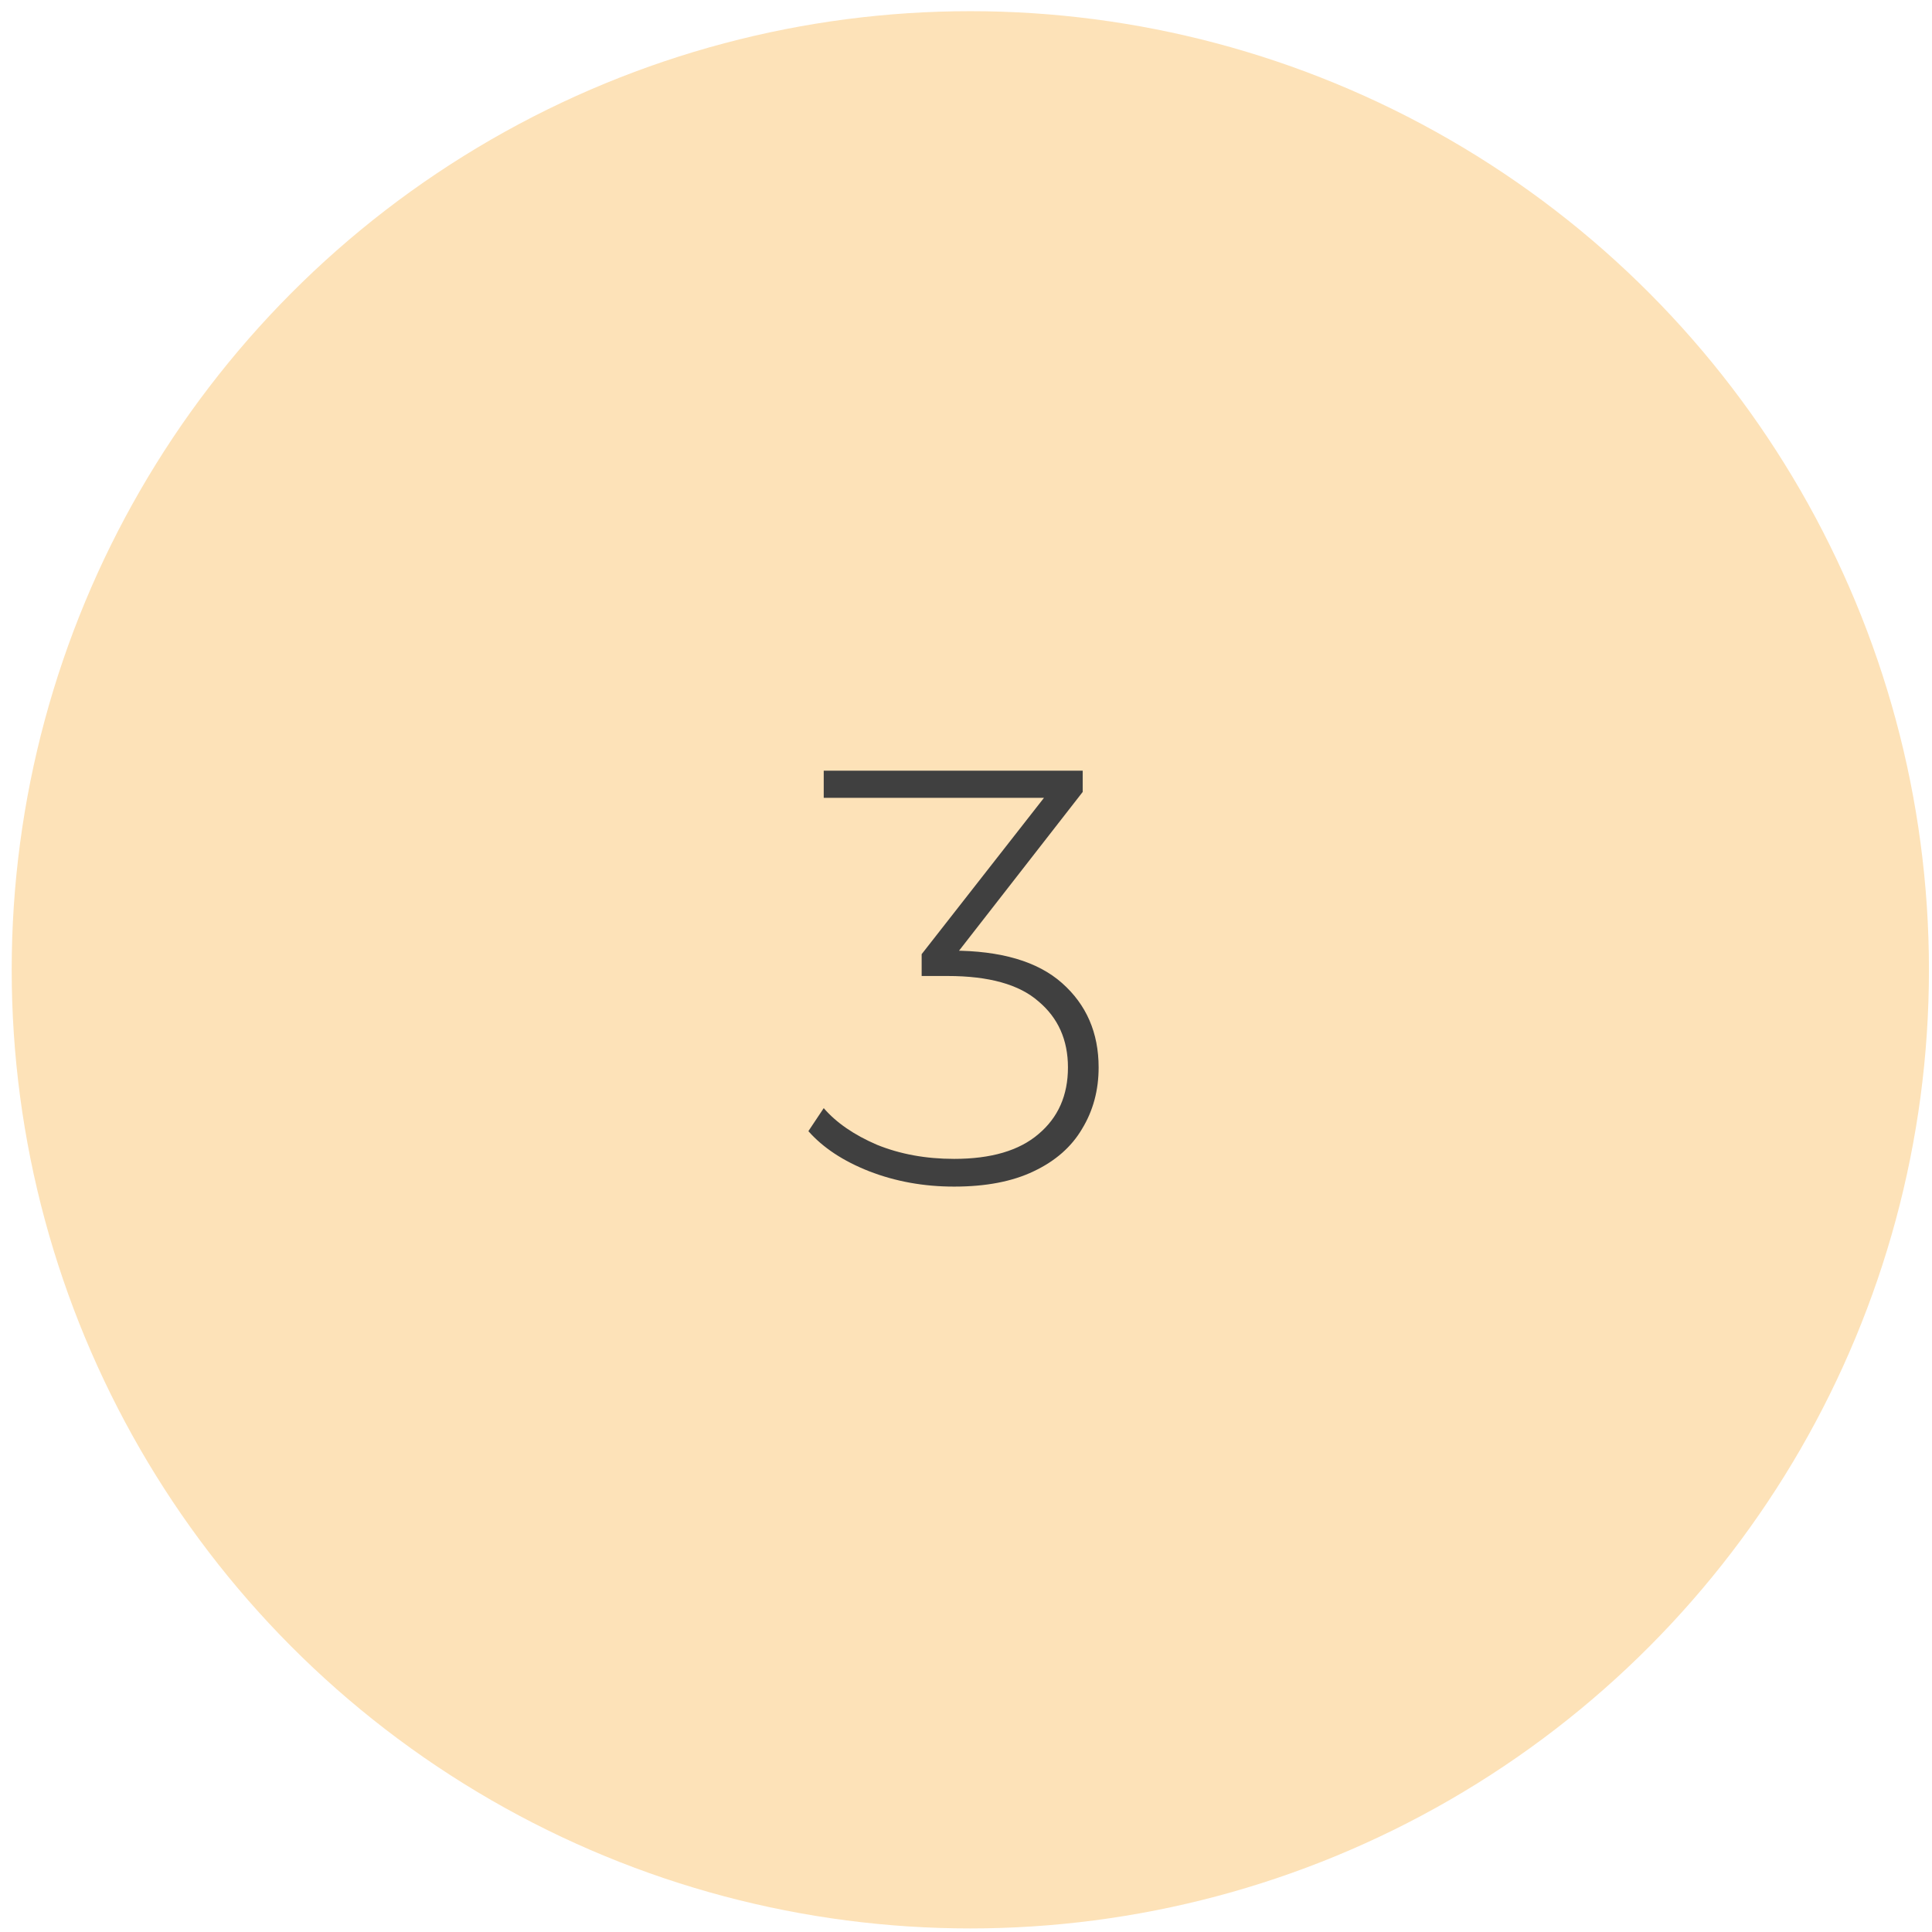 <?xml version="1.0" encoding="UTF-8"?> <svg xmlns="http://www.w3.org/2000/svg" width="131" height="131" viewBox="0 0 131 131" fill="none"> <circle cx="65.793" cy="65.758" r="65" fill="#FDE2B8"></circle> <path d="M64.693 80.458C62.64 80.458 60.72 80.111 58.933 79.418C57.173 78.725 55.8 77.818 54.813 76.698L55.853 75.138C56.706 76.124 57.906 76.951 59.453 77.618C61.026 78.258 62.773 78.578 64.693 78.578C67.2 78.578 69.106 78.018 70.413 76.898C71.746 75.778 72.413 74.271 72.413 72.378C72.413 70.511 71.746 69.018 70.413 67.898C69.106 66.751 67.053 66.178 64.253 66.178H62.493V64.698L71.413 53.298L71.693 54.098H55.853V52.258H73.413V53.698L64.533 65.098L63.653 64.458H64.533C67.866 64.458 70.36 65.191 72.013 66.658C73.666 68.124 74.493 70.031 74.493 72.378C74.493 73.924 74.12 75.311 73.373 76.538C72.653 77.764 71.56 78.725 70.093 79.418C68.653 80.111 66.853 80.458 64.693 80.458Z" fill="#404040"></path> </svg> 